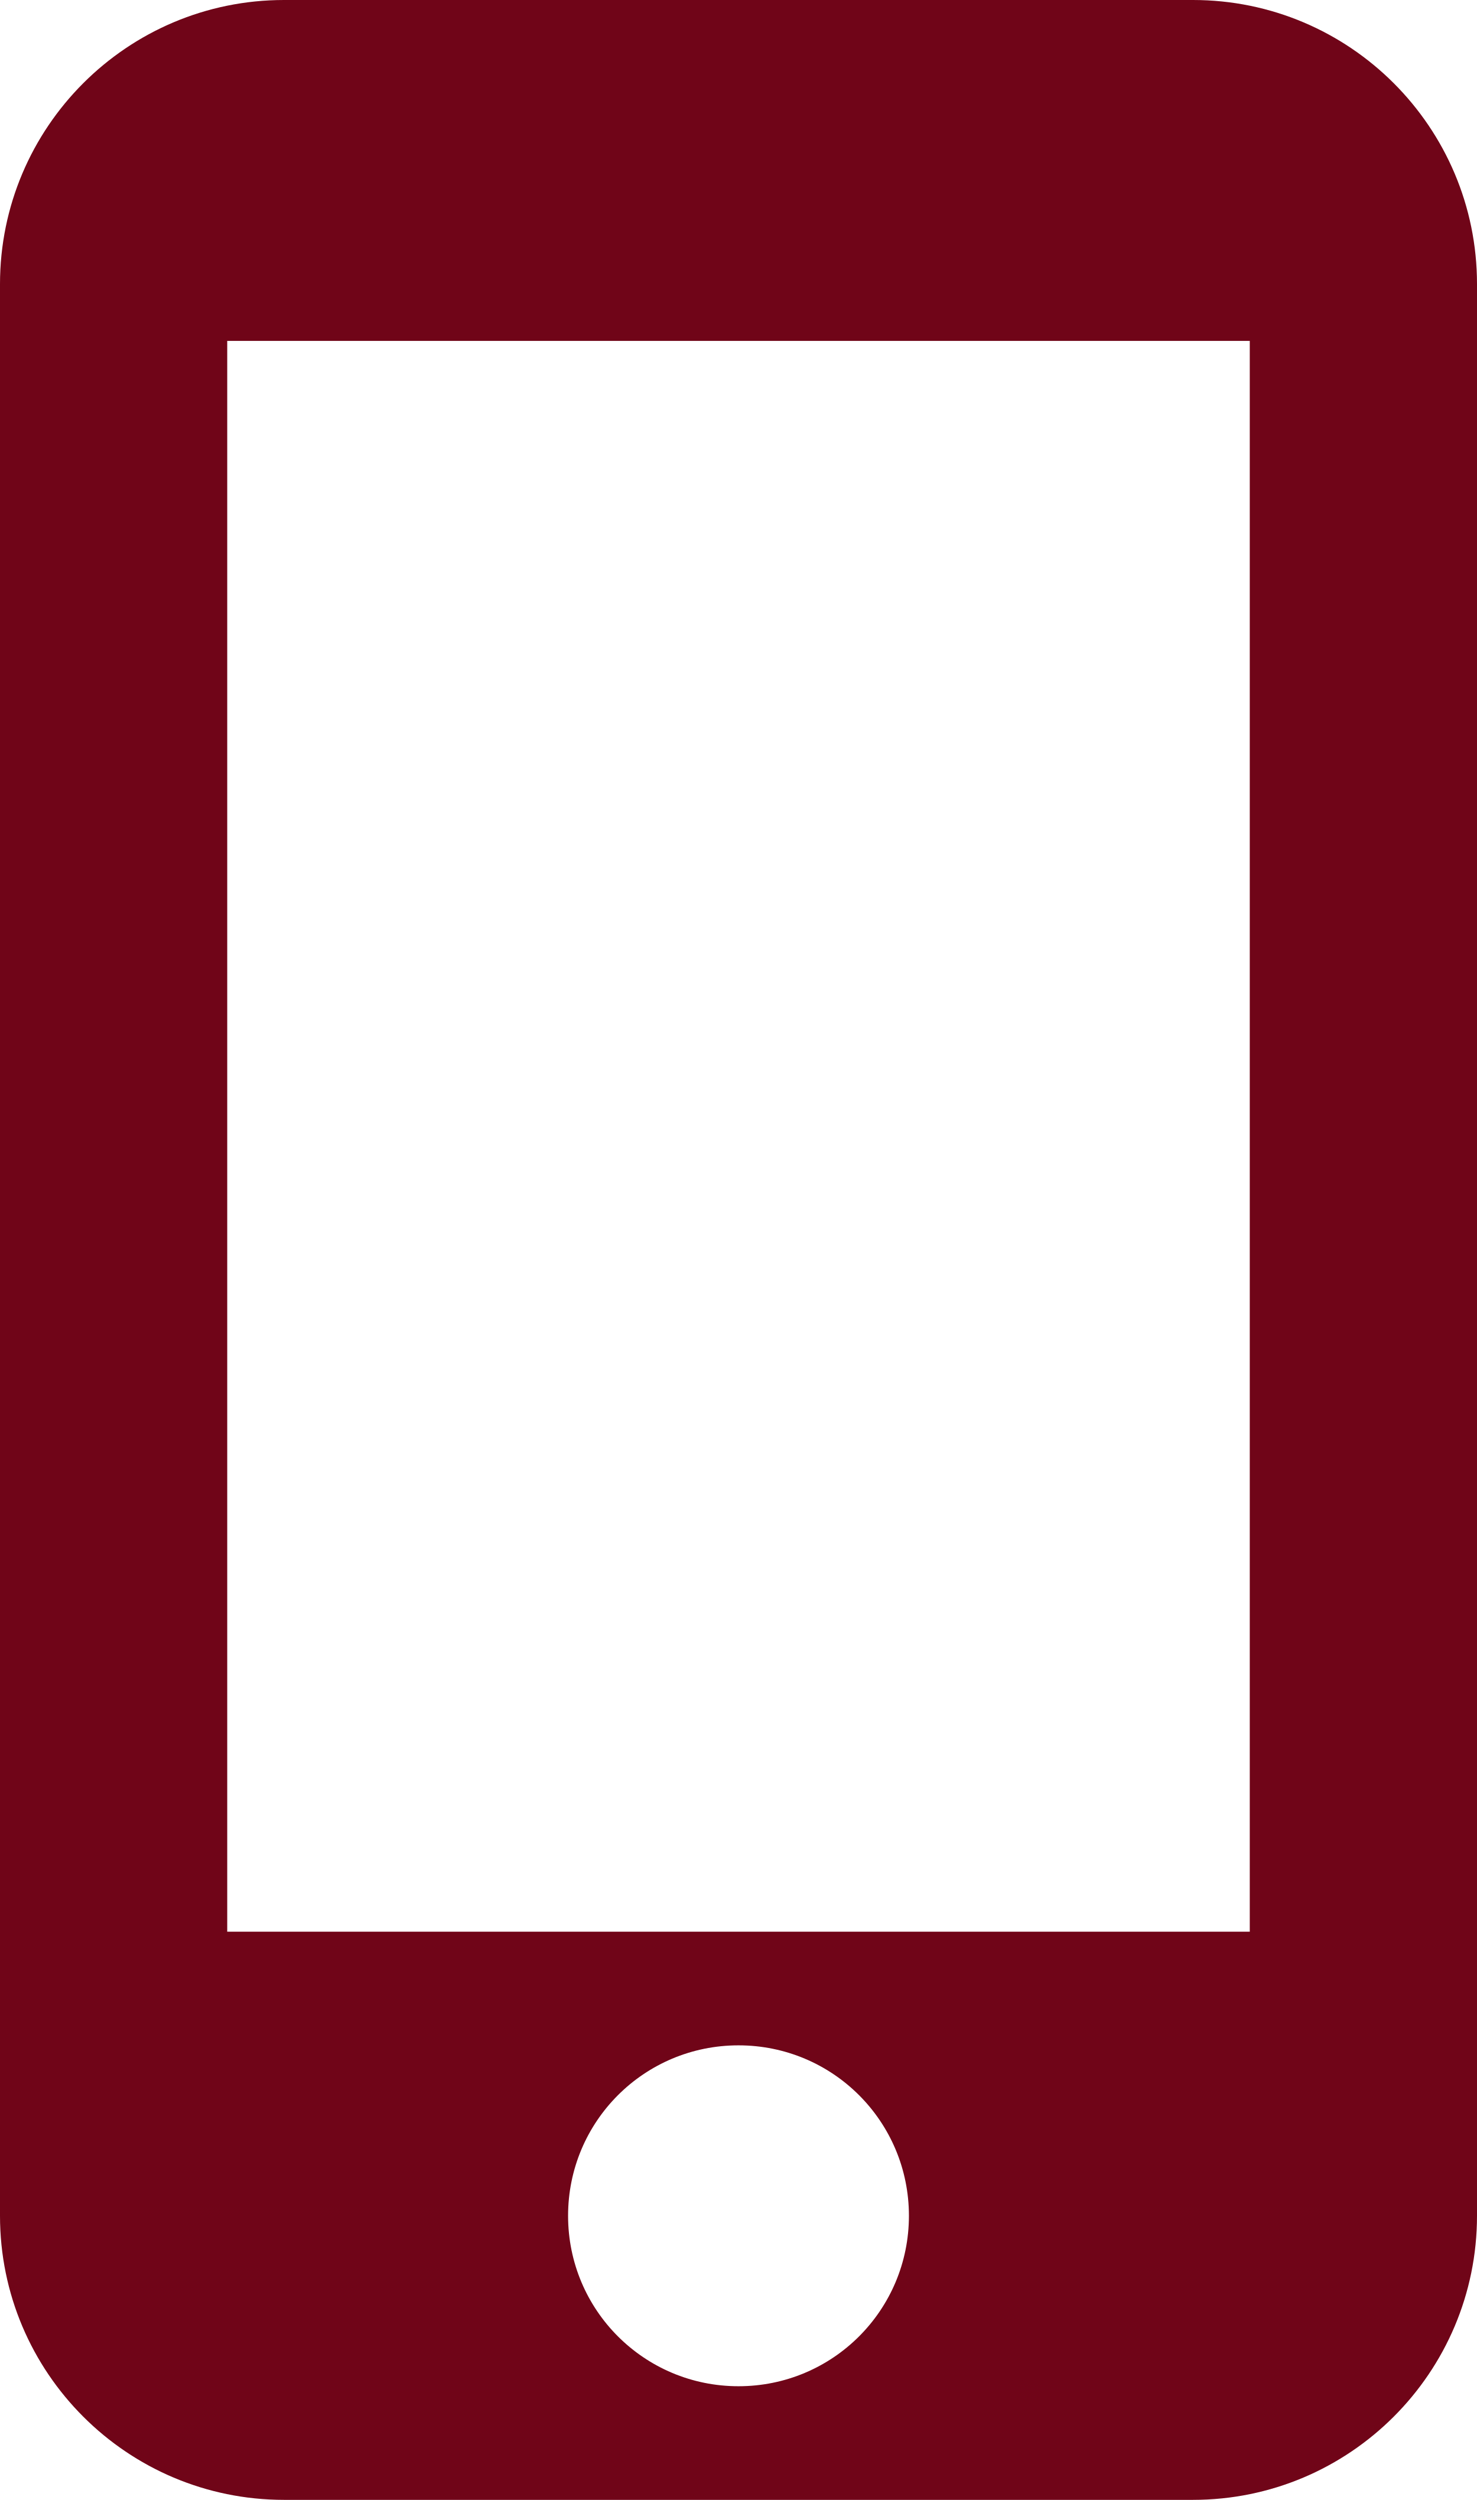 <?xml version="1.0" encoding="UTF-8" standalone="no"?><svg xmlns="http://www.w3.org/2000/svg" xmlns:xlink="http://www.w3.org/1999/xlink" fill="#700518" height="44" preserveAspectRatio="xMidYMid meet" version="1" viewBox="10.0 2.0 26.0 44.0" width="26" zoomAndPan="magnify"><g id="change1_1"><path d="M31 2h-16c-2.76 0-5 2.24-5 5v34c0 2.76 2.24 5 5 5h16c2.76 0 5-2.24 5-5v-34c0-2.76-2.24-5-5-5zm-8 42c-1.66 0-3-1.34-3-3s1.34-3 3-3 3 1.34 3 3-1.34 3-3 3zm9-8h-18v-28h18v28z" fill="inherit"/></g></svg>